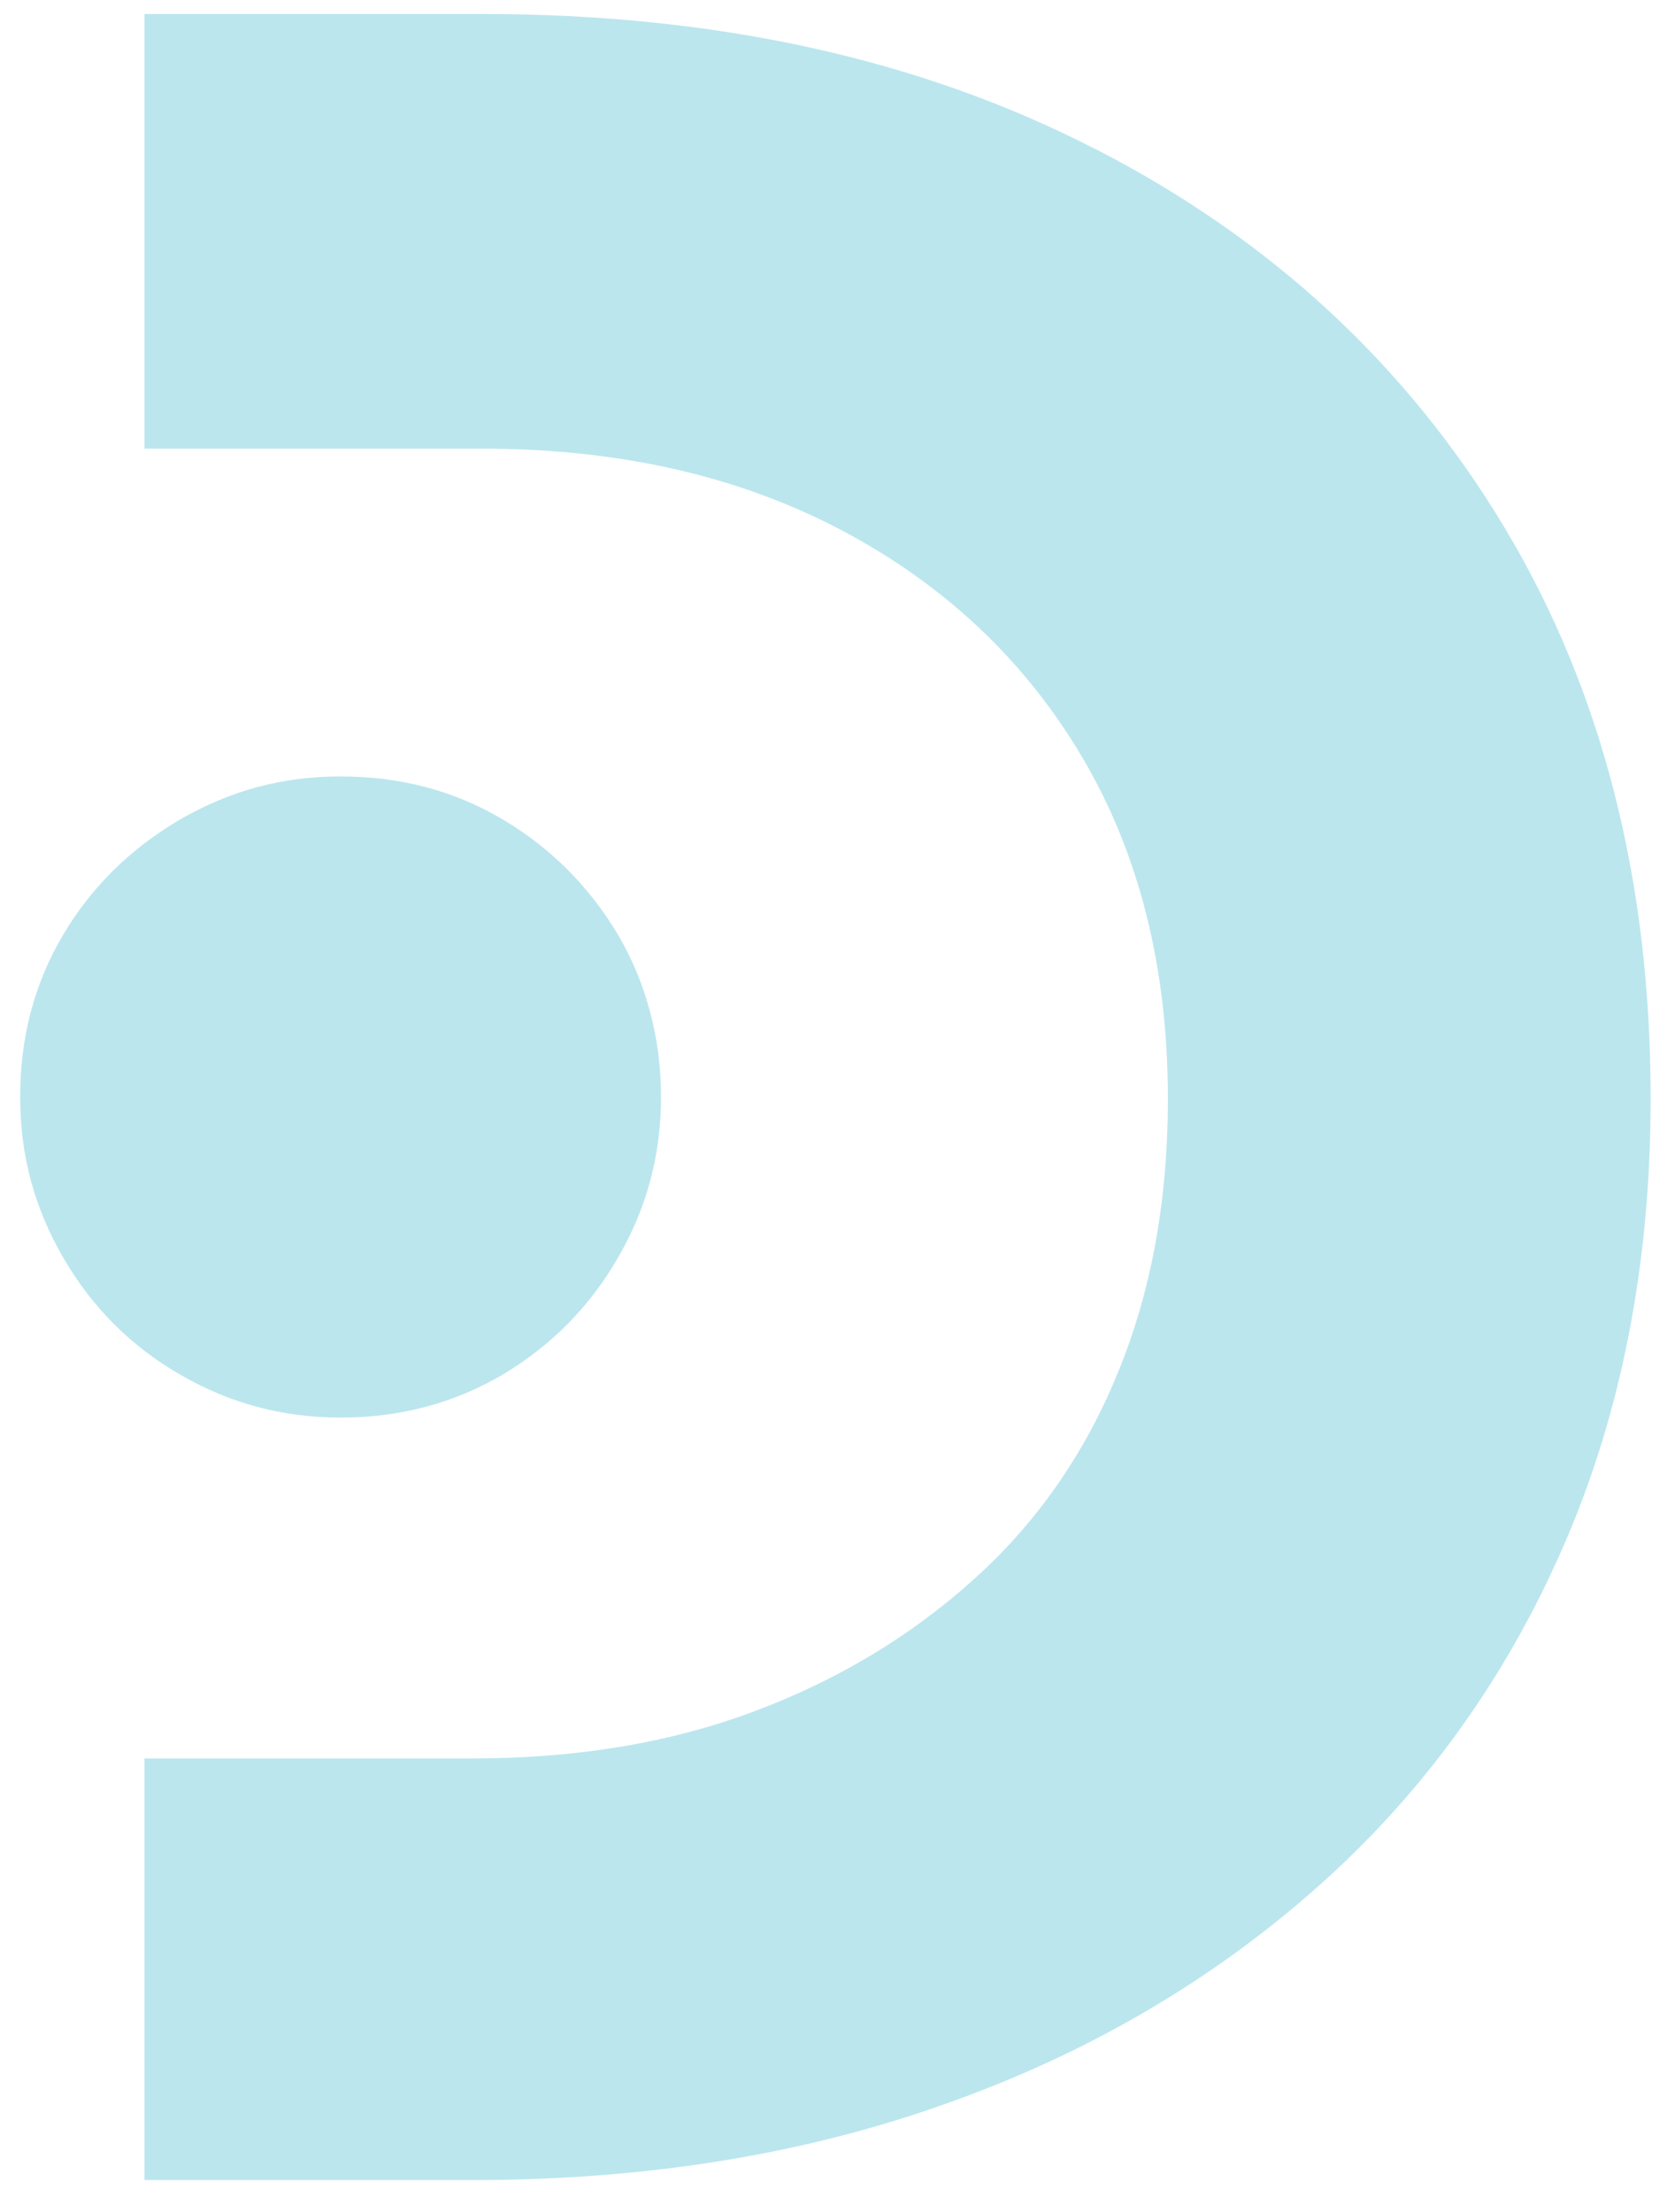 <svg width="50" height="66" viewBox="0 0 50 66" fill="none" xmlns="http://www.w3.org/2000/svg">
<path d="M32.693 4.447C27.473 1.757 21.372 0.417 14.393 0.417H4.312V13.387H14.393C18.492 13.387 22.073 14.207 25.152 15.837C28.223 17.467 30.613 19.727 32.312 22.607C34.013 25.487 34.862 28.877 34.862 32.787C34.862 35.797 34.373 38.517 33.373 40.947C32.383 43.377 30.942 45.447 29.052 47.137C27.163 48.837 24.973 50.147 22.473 51.077C19.973 52.007 17.192 52.467 14.113 52.467H4.312V65.047H14.113C19.233 65.047 23.933 64.297 28.183 62.787C32.443 61.287 36.153 59.117 39.322 56.307C42.492 53.497 44.943 50.097 46.672 46.127C48.403 42.157 49.273 37.707 49.273 32.777C49.273 26.247 47.812 20.567 44.903 15.727C41.992 10.887 37.922 7.127 32.703 4.447H32.693Z" fill="#BBE6EE"/>
<path d="M10.172 42.297C11.942 42.297 13.552 41.867 15.002 41.017C16.442 40.157 17.602 38.997 18.452 37.517C19.312 36.037 19.732 34.447 19.732 32.727C19.732 31.007 19.302 29.347 18.452 27.897C17.592 26.457 16.442 25.297 15.002 24.447C13.552 23.587 11.942 23.167 10.172 23.167C8.402 23.167 6.862 23.597 5.382 24.447C3.912 25.307 2.732 26.457 1.882 27.897C1.022 29.347 0.602 30.957 0.602 32.727C0.602 34.497 1.032 36.037 1.882 37.517C2.742 38.997 3.902 40.167 5.382 41.017C6.862 41.877 8.452 42.297 10.172 42.297Z" fill="#BBE6EE"/>
</svg>
